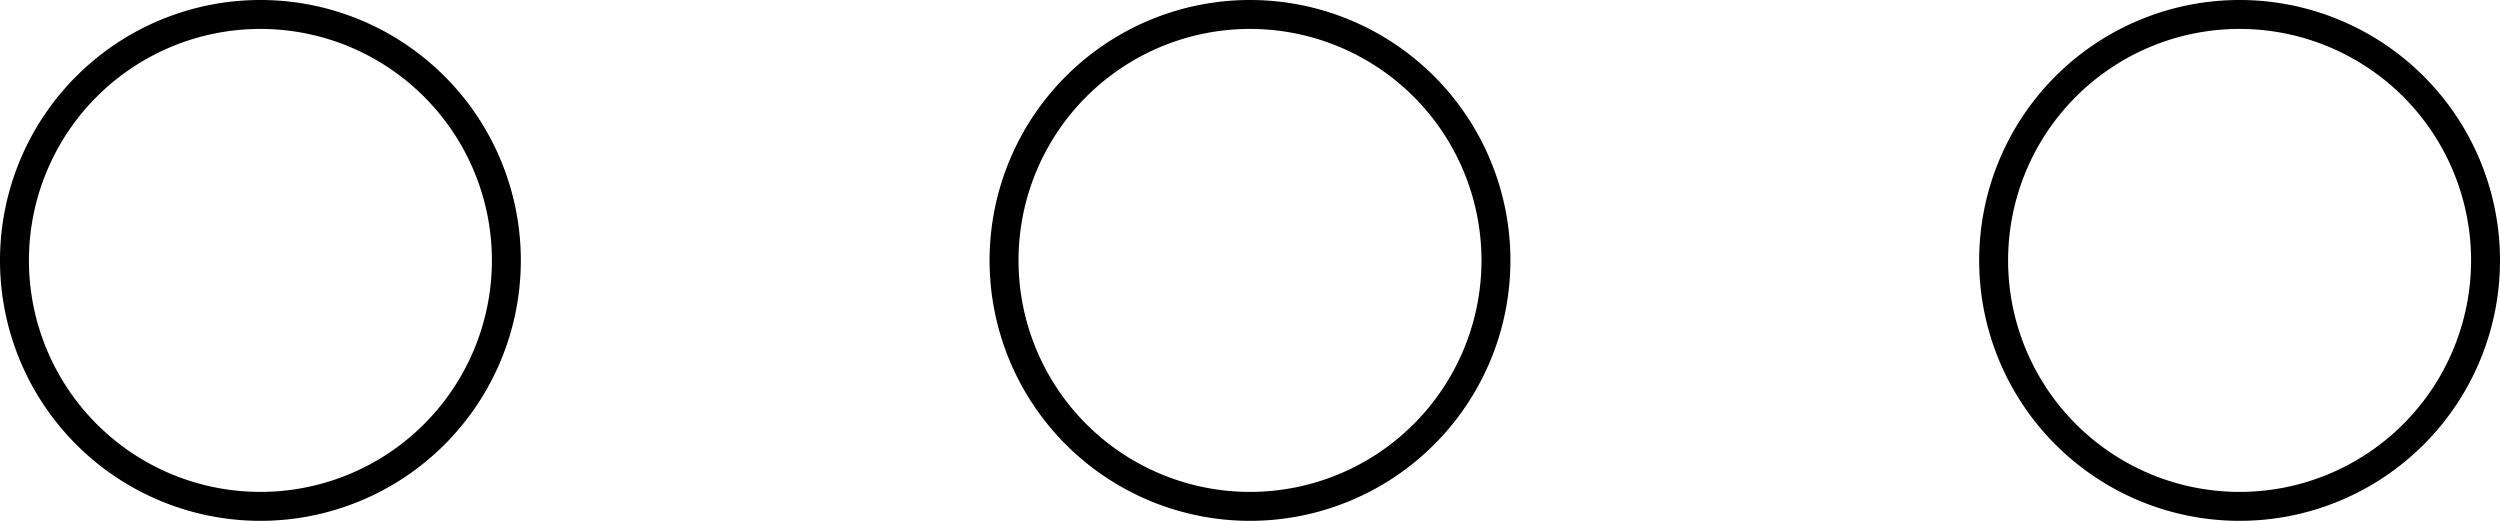 <svg id="Warstwa_1" data-name="Warstwa 1" xmlns="http://www.w3.org/2000/svg" viewBox="0 0 86.4 18"><defs><style>.cls-1{fill:none;}</style></defs><g id="see-more"><g id="Ellipse_14" data-name="Ellipse 14"><circle class="cls-1" cx="77.4" cy="9" r="9"/><path d="M77.4,18a9,9,0,1,1,9-9A9,9,0,0,1,77.4,18Zm0-17a8,8,0,1,0,8,8A8,8,0,0,0,77.4,1Z" transform="translate(0 0)"/></g><g id="Ellipse_15" data-name="Ellipse 15"><circle class="cls-1" cx="43.2" cy="9" r="9"/><path d="M43.2,18a9,9,0,1,1,9-9A9,9,0,0,1,43.2,18Zm0-17a8,8,0,1,0,8,8A8,8,0,0,0,43.2,1Z" transform="translate(0 0)"/></g><g id="Ellipse_16" data-name="Ellipse 16"><circle class="cls-1" cx="9" cy="9" r="9"/><path d="M9,18a9,9,0,1,1,9-9A9,9,0,0,1,9,18ZM9,1a8,8,0,1,0,8,8A8,8,0,0,0,9,1Z" transform="translate(0 0)"/></g></g></svg>